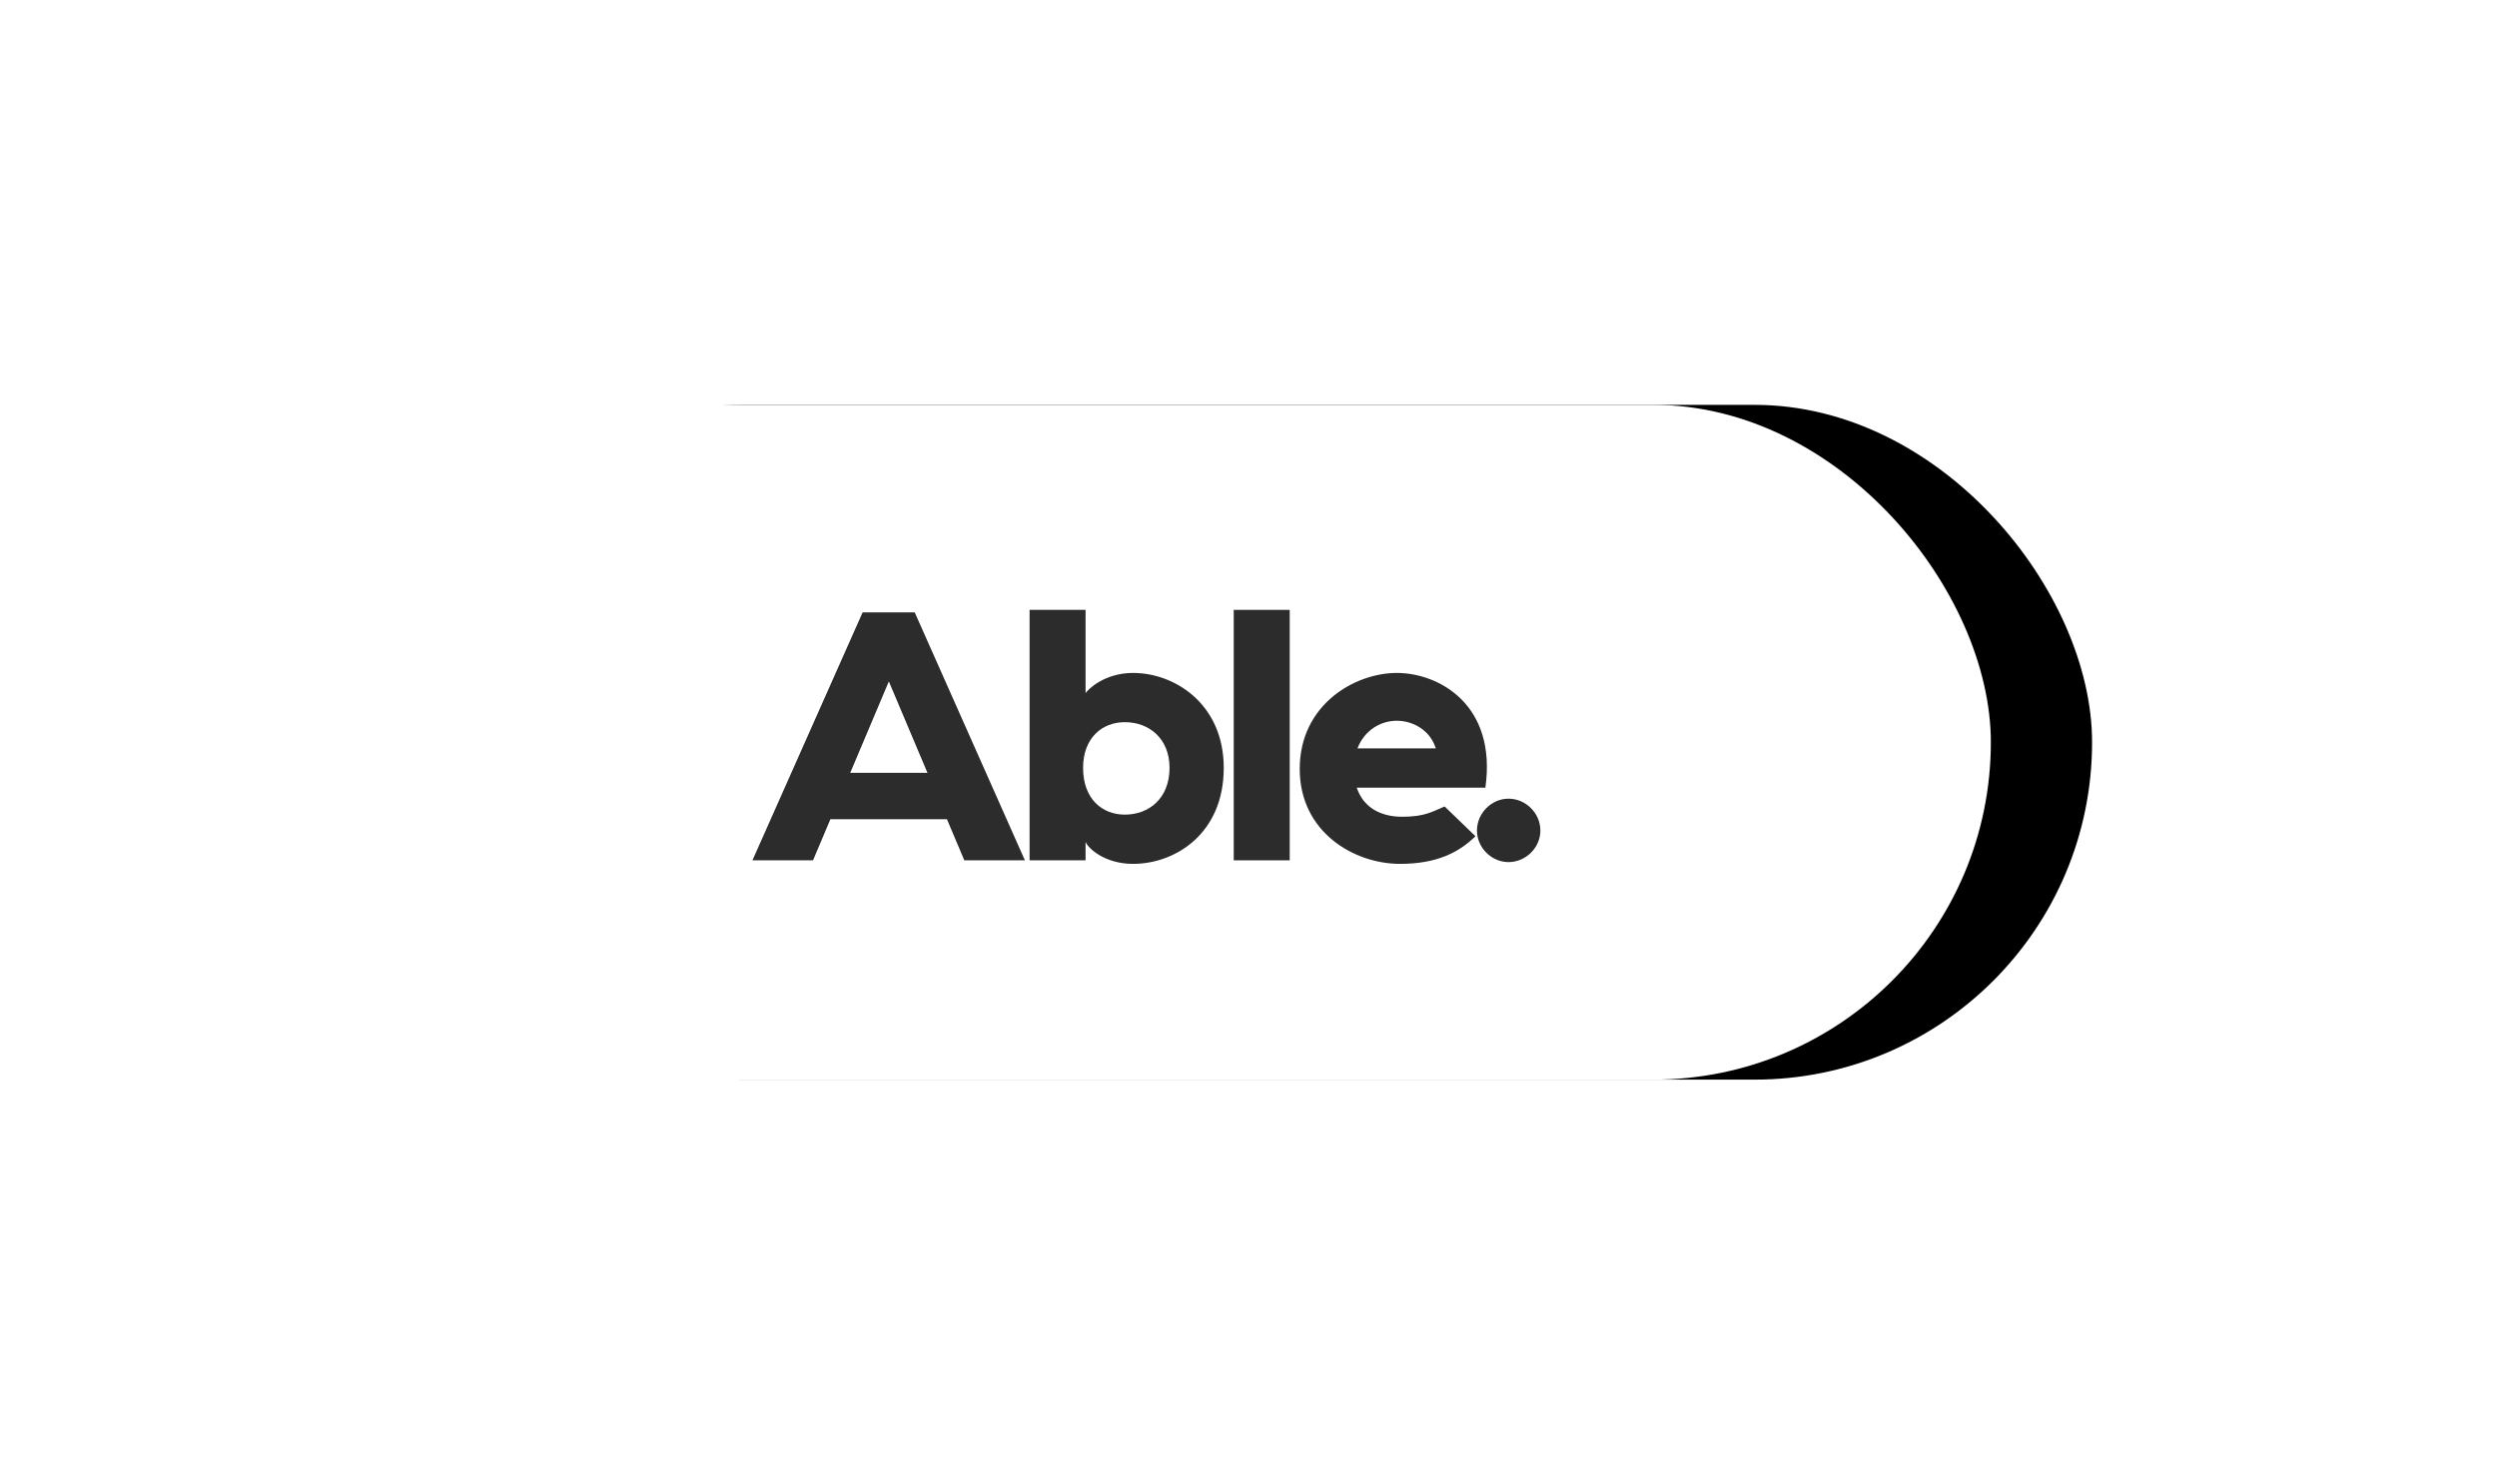 <?xml version="1.0" encoding="UTF-8"?>
<svg width="148px" height="88px" viewBox="0 0 148 88" version="1.1" xmlns="http://www.w3.org/2000/svg" xmlns:xlink="http://www.w3.org/1999/xlink">
    <title>Group 16 Copy</title>
    <defs>
        <rect id="path-1" x="0" y="0" width="100" height="40" rx="20"></rect>
        <filter x="-33.0%" y="-97.5%" width="178.0%" height="295.0%" filterUnits="objectBoundingBox" id="filter-2">
            <feOffset dx="6" dy="0" in="SourceAlpha" result="shadowOffsetOuter1"></feOffset>
            <feGaussianBlur stdDeviation="12" in="shadowOffsetOuter1" result="shadowBlurOuter1"></feGaussianBlur>
            <feColorMatrix values="0 0 0 0 0   0 0 0 0 0   0 0 0 0 0  0 0 0 0.15 0" type="matrix" in="shadowBlurOuter1"></feColorMatrix>
        </filter>
    </defs>
    <g id="Page-1" stroke="none" stroke-width="1" fill="none" fill-rule="evenodd">
        <g id="CI-LP-1.0" transform="translate(-1392, -11669)">
            <g id="Bitmap" transform="translate(62, 11488)">
                <g id="Group-16-Copy" transform="translate(1348, 205)">
                    <g id="Rectangle">
                        <use fill="black" fill-opacity="1" filter="url(#filter-2)" xlink:href="#path-1"></use>
                        <use fill="#FFFFFF" fill-rule="evenodd" xlink:href="#path-1"></use>
                    </g>
                    <g id="Able.-Copy" transform="translate(26.598, 12.153)" fill="#2C2C2C" fill-rule="nonzero">
                        <path d="M12.558,14.847 L16.149,14.847 L9.618,0.147 L6.531,0.147 L0,14.847 L3.591,14.847 L4.62,12.411 L11.529,12.411 L12.558,14.847 Z M5.796,9.66 L8.085,4.242 L10.374,9.66 L5.796,9.66 Z" id="Shape"></path>
                        <path d="M22.559,3.738 C20.879,3.738 19.892,4.704 19.745,4.935 L19.745,0 L16.427,0 L16.427,3.927 L16.427,14.847 L19.745,14.847 L19.745,13.755 C19.892,14.133 20.879,15.057 22.559,15.057 C25.058,15.057 27.935,13.272 27.935,9.366 C27.935,5.607 25.058,3.738 22.559,3.738 Z M22.076,12.138 C20.711,12.138 19.598,11.193 19.598,9.366 C19.598,7.602 20.711,6.657 22.076,6.657 C23.504,6.657 24.722,7.623 24.722,9.366 C24.722,11.172 23.504,12.138 22.076,12.138 Z" id="Shape"></path>
                        <polygon id="Path" points="31.845 0 28.527 0 28.527 14.847 31.845 14.847"></polygon>
                        <path d="M38.192,3.738 C35.714,3.738 32.438,5.607 32.438,9.429 C32.438,13.188 35.672,15.057 38.381,15.057 C40.586,15.057 41.888,14.364 42.854,13.419 L41.027,11.655 C40.271,11.97 39.851,12.264 38.507,12.264 C37.184,12.264 36.197,11.676 35.819,10.542 L43.442,10.542 C44.135,5.607 40.67,3.738 38.192,3.738 Z M38.192,6.573 C39.137,6.573 40.166,7.119 40.502,8.211 L35.861,8.211 C36.281,7.119 37.247,6.573 38.192,6.573 Z" id="Shape"></path>
                        <path d="M44.812,14.952 C45.841,14.952 46.702,14.091 46.702,13.083 C46.702,12.054 45.841,11.193 44.812,11.193 C43.804,11.193 42.943,12.054 42.943,13.083 C42.943,14.091 43.804,14.952 44.812,14.952 Z" id="Path"></path>
                    </g>
                </g>
            </g>
        </g>
    </g>
</svg>